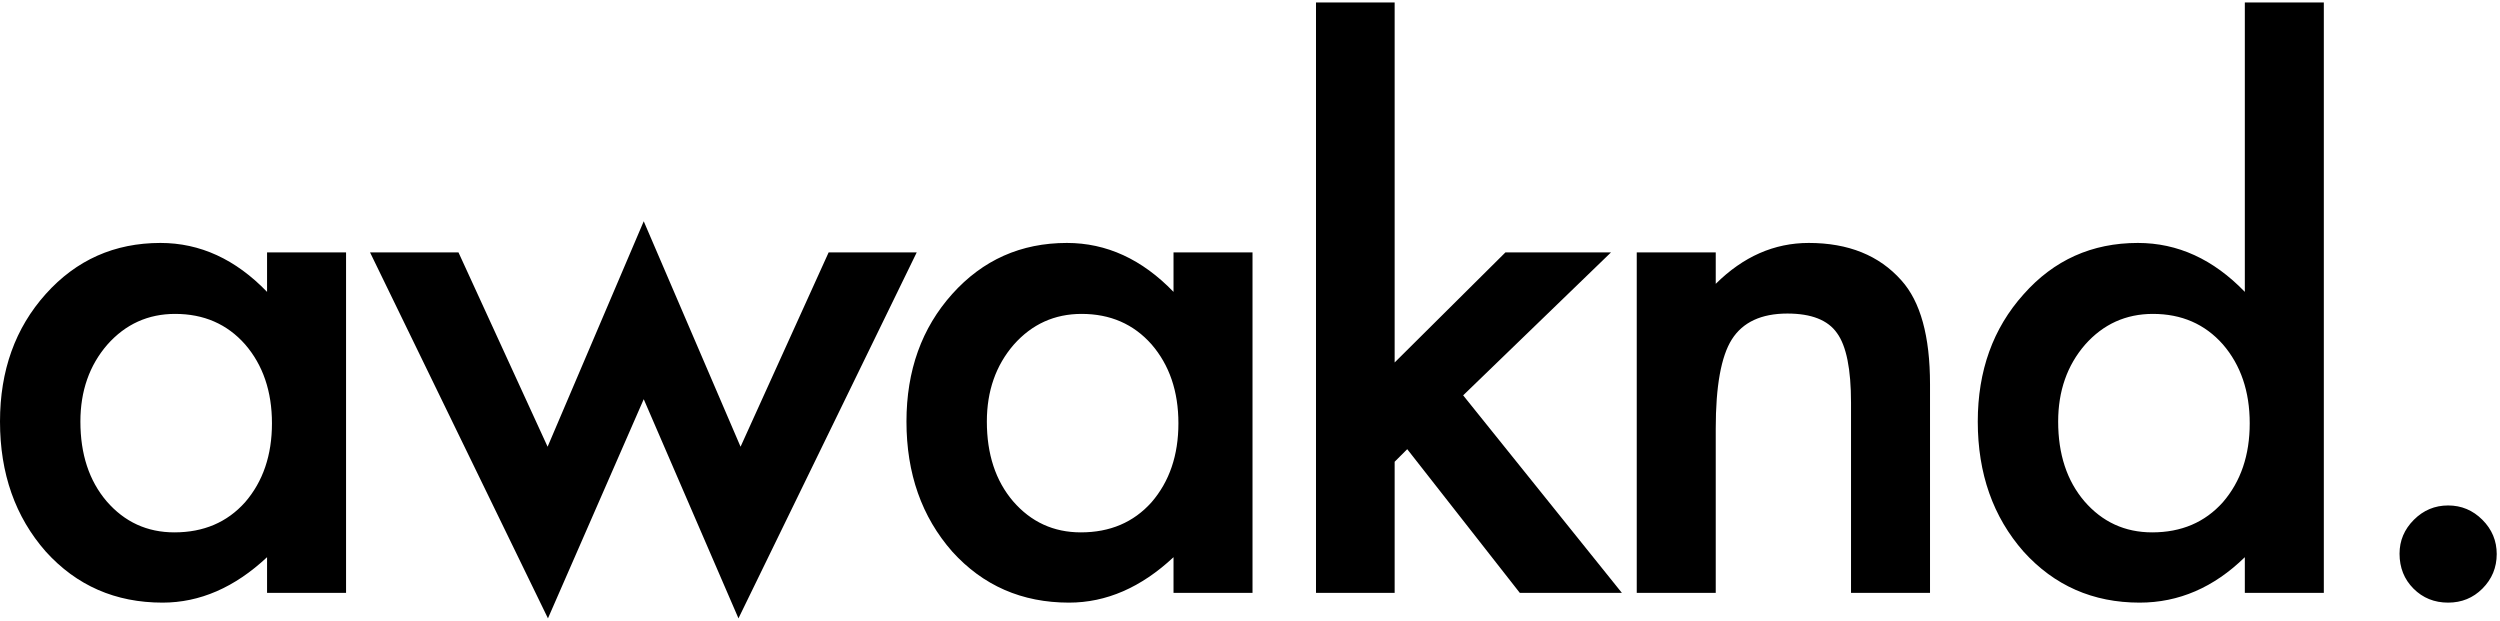 <?xml version="1.0" encoding="UTF-8"?> <svg xmlns="http://www.w3.org/2000/svg" width="447" height="111" viewBox="0 0 447 111" fill="none"><path d="M47.75 45.125H61.875V106H47.75V99.625C41.958 105.042 35.729 107.75 29.062 107.75C20.646 107.75 13.688 104.708 8.188 98.625C2.729 92.417 0 84.667 0 75.375C0 66.25 2.729 58.646 8.188 52.562C13.646 46.479 20.479 43.438 28.688 43.438C35.771 43.438 42.125 46.354 47.75 52.188V45.125ZM14.375 75.375C14.375 81.208 15.938 85.958 19.062 89.625C22.271 93.333 26.312 95.188 31.188 95.188C36.396 95.188 40.604 93.396 43.812 89.812C47.021 86.104 48.625 81.396 48.625 75.688C48.625 69.979 47.021 65.271 43.812 61.562C40.604 57.938 36.438 56.125 31.312 56.125C26.479 56.125 22.438 57.958 19.188 61.625C15.979 65.333 14.375 69.917 14.375 75.375ZM81.975 45.125L97.912 79.875L115.1 39.562L132.412 79.875L148.162 45.125H163.912L132.037 110.562L115.1 71.375L97.975 110.562L66.162 45.125H81.975ZM209.825 45.125H223.95V106H209.825V99.625C204.033 105.042 197.804 107.75 191.137 107.75C182.721 107.75 175.762 104.708 170.262 98.625C164.804 92.417 162.075 84.667 162.075 75.375C162.075 66.25 164.804 58.646 170.262 52.562C175.721 46.479 182.554 43.438 190.762 43.438C197.846 43.438 204.2 46.354 209.825 52.188V45.125ZM176.45 75.375C176.45 81.208 178.012 85.958 181.137 89.625C184.346 93.333 188.387 95.188 193.262 95.188C198.471 95.188 202.679 93.396 205.887 89.812C209.096 86.104 210.7 81.396 210.7 75.688C210.7 69.979 209.096 65.271 205.887 61.562C202.679 57.938 198.512 56.125 193.387 56.125C188.554 56.125 184.512 57.958 181.262 61.625C178.054 65.333 176.45 69.917 176.45 75.375ZM249.363 0.438V64.812L269.175 45.125H288.05L261.613 70.688L289.988 106H271.738L251.613 80.312L249.363 82.562V106H235.3V0.438H249.363ZM292.65 45.125H306.775V50.75C311.692 45.875 317.233 43.438 323.4 43.438C330.483 43.438 336.004 45.667 339.962 50.125C343.379 53.917 345.087 60.104 345.087 68.688V106H330.962V72C330.962 66 330.129 61.854 328.462 59.562C326.837 57.229 323.879 56.062 319.587 56.062C314.921 56.062 311.608 57.604 309.65 60.688C307.733 63.729 306.775 69.042 306.775 76.625V106H292.65V45.125ZM401.375 0.438H415.5V106H401.375V99.625C395.833 105.042 389.562 107.75 382.562 107.75C374.229 107.75 367.312 104.708 361.812 98.625C356.354 92.417 353.625 84.667 353.625 75.375C353.625 66.292 356.354 58.708 361.812 52.625C367.229 46.5 374.042 43.438 382.25 43.438C389.375 43.438 395.75 46.354 401.375 52.188V0.438ZM368 75.375C368 81.208 369.562 85.958 372.688 89.625C375.896 93.333 379.938 95.188 384.812 95.188C390.021 95.188 394.229 93.396 397.438 89.812C400.646 86.104 402.25 81.396 402.25 75.688C402.25 69.979 400.646 65.271 397.438 61.562C394.229 57.938 390.062 56.125 384.938 56.125C380.104 56.125 376.062 57.958 372.812 61.625C369.604 65.333 368 69.917 368 75.375ZM429.038 99C429.038 96.667 429.892 94.646 431.6 92.938C433.308 91.229 435.35 90.375 437.725 90.375C440.1 90.375 442.142 91.229 443.85 92.938C445.558 94.646 446.413 96.688 446.413 99.062C446.413 101.479 445.558 103.542 443.85 105.25C442.183 106.917 440.142 107.75 437.725 107.75C435.267 107.75 433.204 106.917 431.538 105.25C429.871 103.583 429.038 101.5 429.038 99Z" fill="black"></path></svg> 